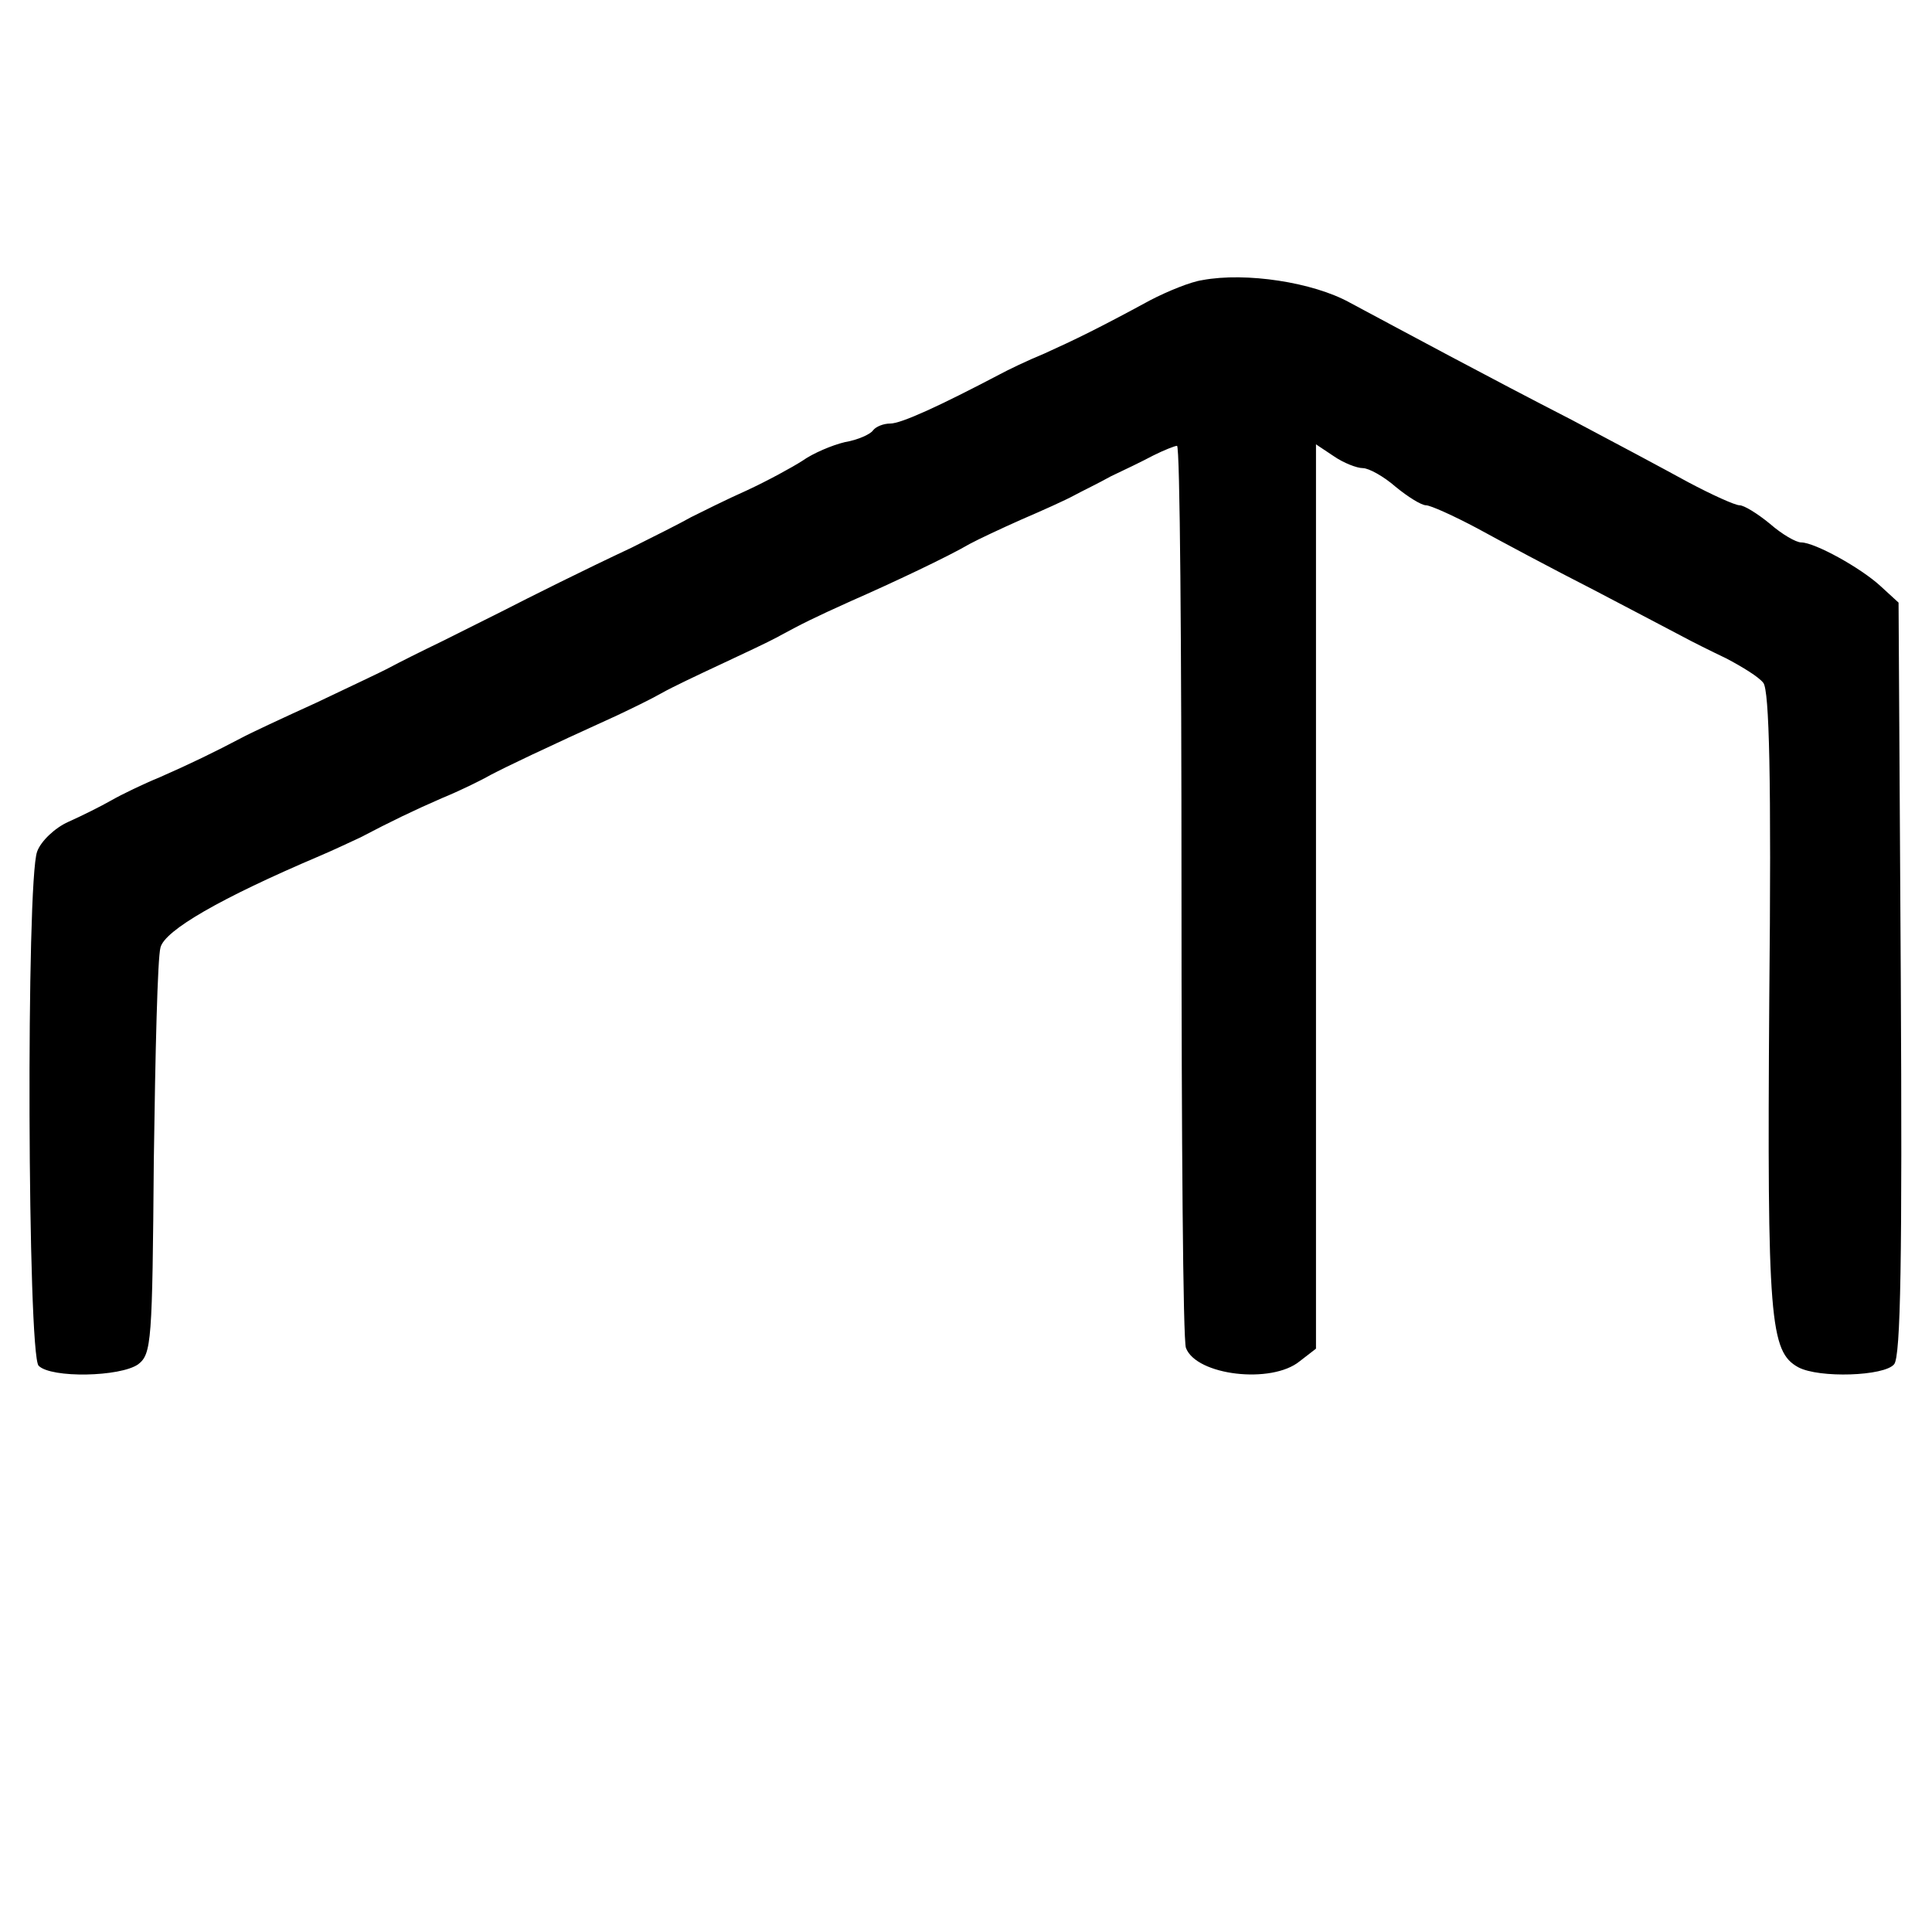 <?xml version="1.0" standalone="no"?>
<!DOCTYPE svg PUBLIC "-//W3C//DTD SVG 20010904//EN"
 "http://www.w3.org/TR/2001/REC-SVG-20010904/DTD/svg10.dtd">
<svg version="1.0" xmlns="http://www.w3.org/2000/svg"
 width="260pt" height="260pt" viewBox="0 0 260 260"
 preserveAspectRatio="xMidYMid meet">
<g transform="translate(0,260) scale(0.1,-0.1)"
fill="#000000" stroke="none">
<path d="M1618 2223 c-15 -2 -47 -15 -70 -27 -70 -38 -101 -53 -143 -72 -22
-9 -49 -22 -60 -28 -80 -42 -132 -66 -147 -66 -9 0 -19 -4 -23 -9 -3 -5 -20
-13 -38 -16 -17 -4 -43 -15 -57 -25 -14 -9 -47 -27 -75 -40 -27 -12 -61 -29
-75 -36 -14 -8 -50 -26 -80 -41 -66 -31 -134 -65 -175 -86 -16 -8 -52 -26 -80
-40 -27 -13 -59 -29 -70 -35 -11 -6 -56 -27 -100 -48 -44 -20 -89 -41 -100
-47 -36 -19 -69 -35 -110 -53 -22 -9 -51 -23 -65 -31 -14 -8 -40 -21 -58 -29
-18 -8 -37 -26 -42 -40 -15 -39 -13 -677 2 -692 17 -17 110 -15 134 2 18 14
19 30 21 275 2 144 5 272 9 286 6 23 80 66 214 123 19 8 44 20 55 25 42 22 71
36 110 53 22 9 51 23 65 31 23 12 71 35 170 80 19 9 46 22 60 30 14 8 50 25
80 39 30 14 64 30 75 36 35 19 49 26 100 49 57 25 131 60 160 77 11 6 43 21
70 33 28 12 59 26 70 32 11 6 34 17 50 26 17 8 42 20 57 28 14 7 29 13 32 13
4 0 6 -269 6 -598 0 -330 2 -607 6 -616 14 -37 115 -49 153 -18 l22 17 0 608
0 609 24 -16 c13 -9 31 -16 39 -16 8 0 28 -11 44 -25 17 -14 35 -25 41 -25 6
0 37 -14 69 -31 31 -17 102 -55 157 -83 55 -29 109 -57 120 -63 11 -6 37 -19
58 -29 21 -11 44 -25 50 -33 8 -10 11 -127 8 -427 -3 -431 1 -473 39 -494 28
-15 116 -12 129 4 9 10 11 147 9 519 l-3 506 -24 22 c-27 25 -89 59 -107 59
-7 0 -26 11 -42 25 -17 14 -35 25 -41 25 -6 0 -37 14 -69 31 -31 17 -102 55
-157 84 -113 58 -226 119 -299 158 -49 27 -139 41 -198 30z"/>
</g>
</svg>

